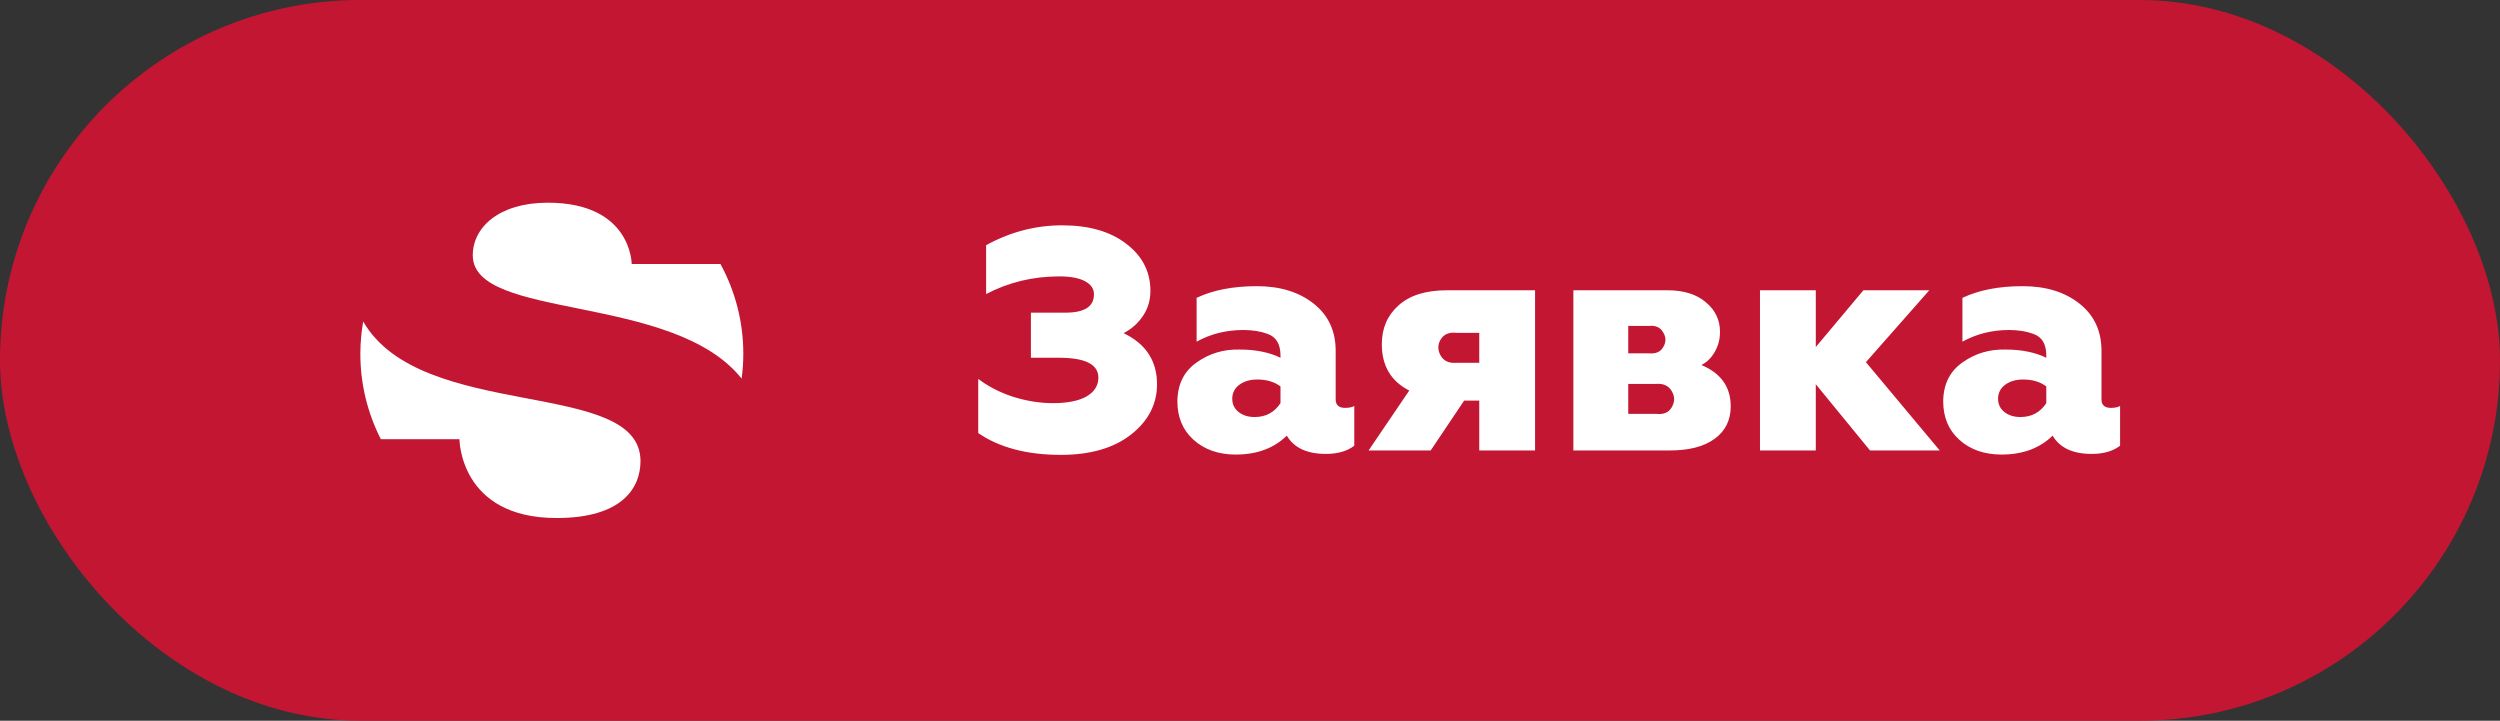 <?xml version="1.0" encoding="UTF-8"?> <svg xmlns="http://www.w3.org/2000/svg" width="111" height="32" viewBox="0 0 111 32" fill="none"><rect x="0" y="0" width="111" height="32" fill="#333333" stroke="none"/> <rect width="111" height="32" rx="16" fill="#C31632"></rect> <g clip-path="url(#clip0_139_4159)"> <path d="M31.989 11.722H28.047C28.047 11.722 28.047 9 24.323 9C22.167 9 20.991 10.086 20.991 11.335C20.991 14.236 29.892 12.993 32.928 16.81C32.977 16.445 33.003 16.077 33.003 15.709C33.004 14.317 32.656 12.947 31.989 11.722Z" fill="white"></path> <path d="M16.125 14.273C16.043 14.748 16.001 15.228 16 15.709C15.998 17.026 16.31 18.324 16.909 19.499H20.4C20.4 19.499 20.4 23 24.714 23C27.654 23 28.438 21.638 28.438 20.472C28.44 16.761 18.706 18.755 16.125 14.273Z" fill="white"></path> </g> <path d="M47.102 20.196C45.599 20.196 44.377 19.874 43.434 19.23V16.822C43.873 17.158 44.391 17.424 44.988 17.62C45.595 17.807 46.183 17.9 46.752 17.9C47.387 17.9 47.881 17.802 48.236 17.606C48.591 17.401 48.768 17.121 48.768 16.766C48.768 16.178 48.185 15.884 47.018 15.884H45.772V13.882H47.312C48.152 13.882 48.572 13.611 48.572 13.07C48.572 12.818 48.437 12.622 48.166 12.482C47.905 12.342 47.527 12.272 47.032 12.272C45.865 12.272 44.783 12.533 43.784 13.056V10.886C44.857 10.298 45.982 10.004 47.158 10.004C48.353 10.004 49.305 10.279 50.014 10.83C50.723 11.371 51.078 12.067 51.078 12.916C51.078 13.336 50.966 13.709 50.742 14.036C50.518 14.363 50.233 14.615 49.888 14.792C50.877 15.268 51.372 16.024 51.372 17.06C51.372 17.947 50.985 18.693 50.21 19.3C49.445 19.897 48.409 20.196 47.102 20.196ZM54.866 20.182C54.101 20.182 53.475 19.963 52.99 19.524C52.514 19.095 52.276 18.525 52.276 17.816C52.285 17.06 52.57 16.486 53.13 16.094C53.69 15.693 54.329 15.501 55.048 15.52C55.748 15.52 56.35 15.641 56.854 15.884V15.786C56.854 15.273 56.658 14.951 56.266 14.82C55.958 14.708 55.603 14.652 55.202 14.652C54.446 14.652 53.755 14.825 53.13 15.17V13.224C53.858 12.879 54.749 12.706 55.804 12.706C56.84 12.706 57.685 12.967 58.338 13.49C58.982 14.003 59.304 14.699 59.304 15.576V17.732C59.304 17.984 59.444 18.11 59.724 18.11C59.892 18.11 60.027 18.082 60.13 18.026V19.79C59.813 20.033 59.393 20.154 58.87 20.154C58.03 20.154 57.451 19.883 57.134 19.342C56.565 19.902 55.809 20.182 54.866 20.182ZM55.706 18.516C56.201 18.516 56.583 18.311 56.854 17.9V17.158C56.583 16.953 56.238 16.85 55.818 16.85C55.501 16.85 55.235 16.929 55.02 17.088C54.815 17.247 54.712 17.452 54.712 17.704C54.712 17.947 54.805 18.143 54.992 18.292C55.179 18.441 55.417 18.516 55.706 18.516ZM63.523 20H60.765L62.571 17.34C61.759 16.929 61.353 16.243 61.353 15.282C61.353 14.573 61.6 13.999 62.095 13.56C62.589 13.112 63.308 12.888 64.251 12.888H68.157V20H65.679V17.788H65.007L63.523 20ZM64.671 16.108H65.679V14.778H64.671C64.335 14.741 64.097 14.843 63.957 15.086C63.826 15.319 63.831 15.557 63.971 15.8C64.111 16.033 64.344 16.136 64.671 16.108ZM74.142 20H69.858V12.888H74.03C74.758 12.888 75.327 13.065 75.738 13.42C76.158 13.765 76.368 14.204 76.368 14.736C76.368 15.063 76.289 15.361 76.13 15.632C75.981 15.893 75.785 16.085 75.542 16.206C76.41 16.57 76.844 17.181 76.844 18.04C76.844 18.656 76.606 19.137 76.13 19.482C75.663 19.827 75.001 20 74.142 20ZM72.294 17.046V18.376H73.526C73.862 18.413 74.095 18.315 74.226 18.082C74.366 17.839 74.366 17.601 74.226 17.368C74.086 17.125 73.853 17.018 73.526 17.046H72.294ZM72.294 14.47V15.688H73.218C73.517 15.716 73.727 15.623 73.848 15.408C73.979 15.193 73.979 14.979 73.848 14.764C73.727 14.54 73.517 14.442 73.218 14.47H72.294ZM80.621 20H78.143V12.888H80.621V15.408L82.735 12.888H85.661L82.847 16.08L86.123 20H83.029L80.621 17.06V20ZM88.868 20.182C88.103 20.182 87.477 19.963 86.992 19.524C86.516 19.095 86.278 18.525 86.278 17.816C86.287 17.06 86.572 16.486 87.132 16.094C87.692 15.693 88.331 15.501 89.05 15.52C89.75 15.52 90.352 15.641 90.856 15.884V15.786C90.856 15.273 90.66 14.951 90.268 14.82C89.96 14.708 89.605 14.652 89.204 14.652C88.448 14.652 87.757 14.825 87.132 15.17V13.224C87.86 12.879 88.751 12.706 89.806 12.706C90.842 12.706 91.687 12.967 92.34 13.49C92.984 14.003 93.306 14.699 93.306 15.576V17.732C93.306 17.984 93.446 18.11 93.726 18.11C93.894 18.11 94.029 18.082 94.132 18.026V19.79C93.815 20.033 93.395 20.154 92.872 20.154C92.032 20.154 91.453 19.883 91.136 19.342C90.567 19.902 89.811 20.182 88.868 20.182ZM89.708 18.516C90.203 18.516 90.585 18.311 90.856 17.9V17.158C90.585 16.953 90.24 16.85 89.82 16.85C89.503 16.85 89.237 16.929 89.022 17.088C88.817 17.247 88.714 17.452 88.714 17.704C88.714 17.947 88.807 18.143 88.994 18.292C89.181 18.441 89.419 18.516 89.708 18.516Z" fill="white"></path> <defs> <clipPath id="clip0_139_4159"> <rect width="17" height="14" fill="white" transform="translate(16 9)"></rect> </clipPath> </defs> </svg> 